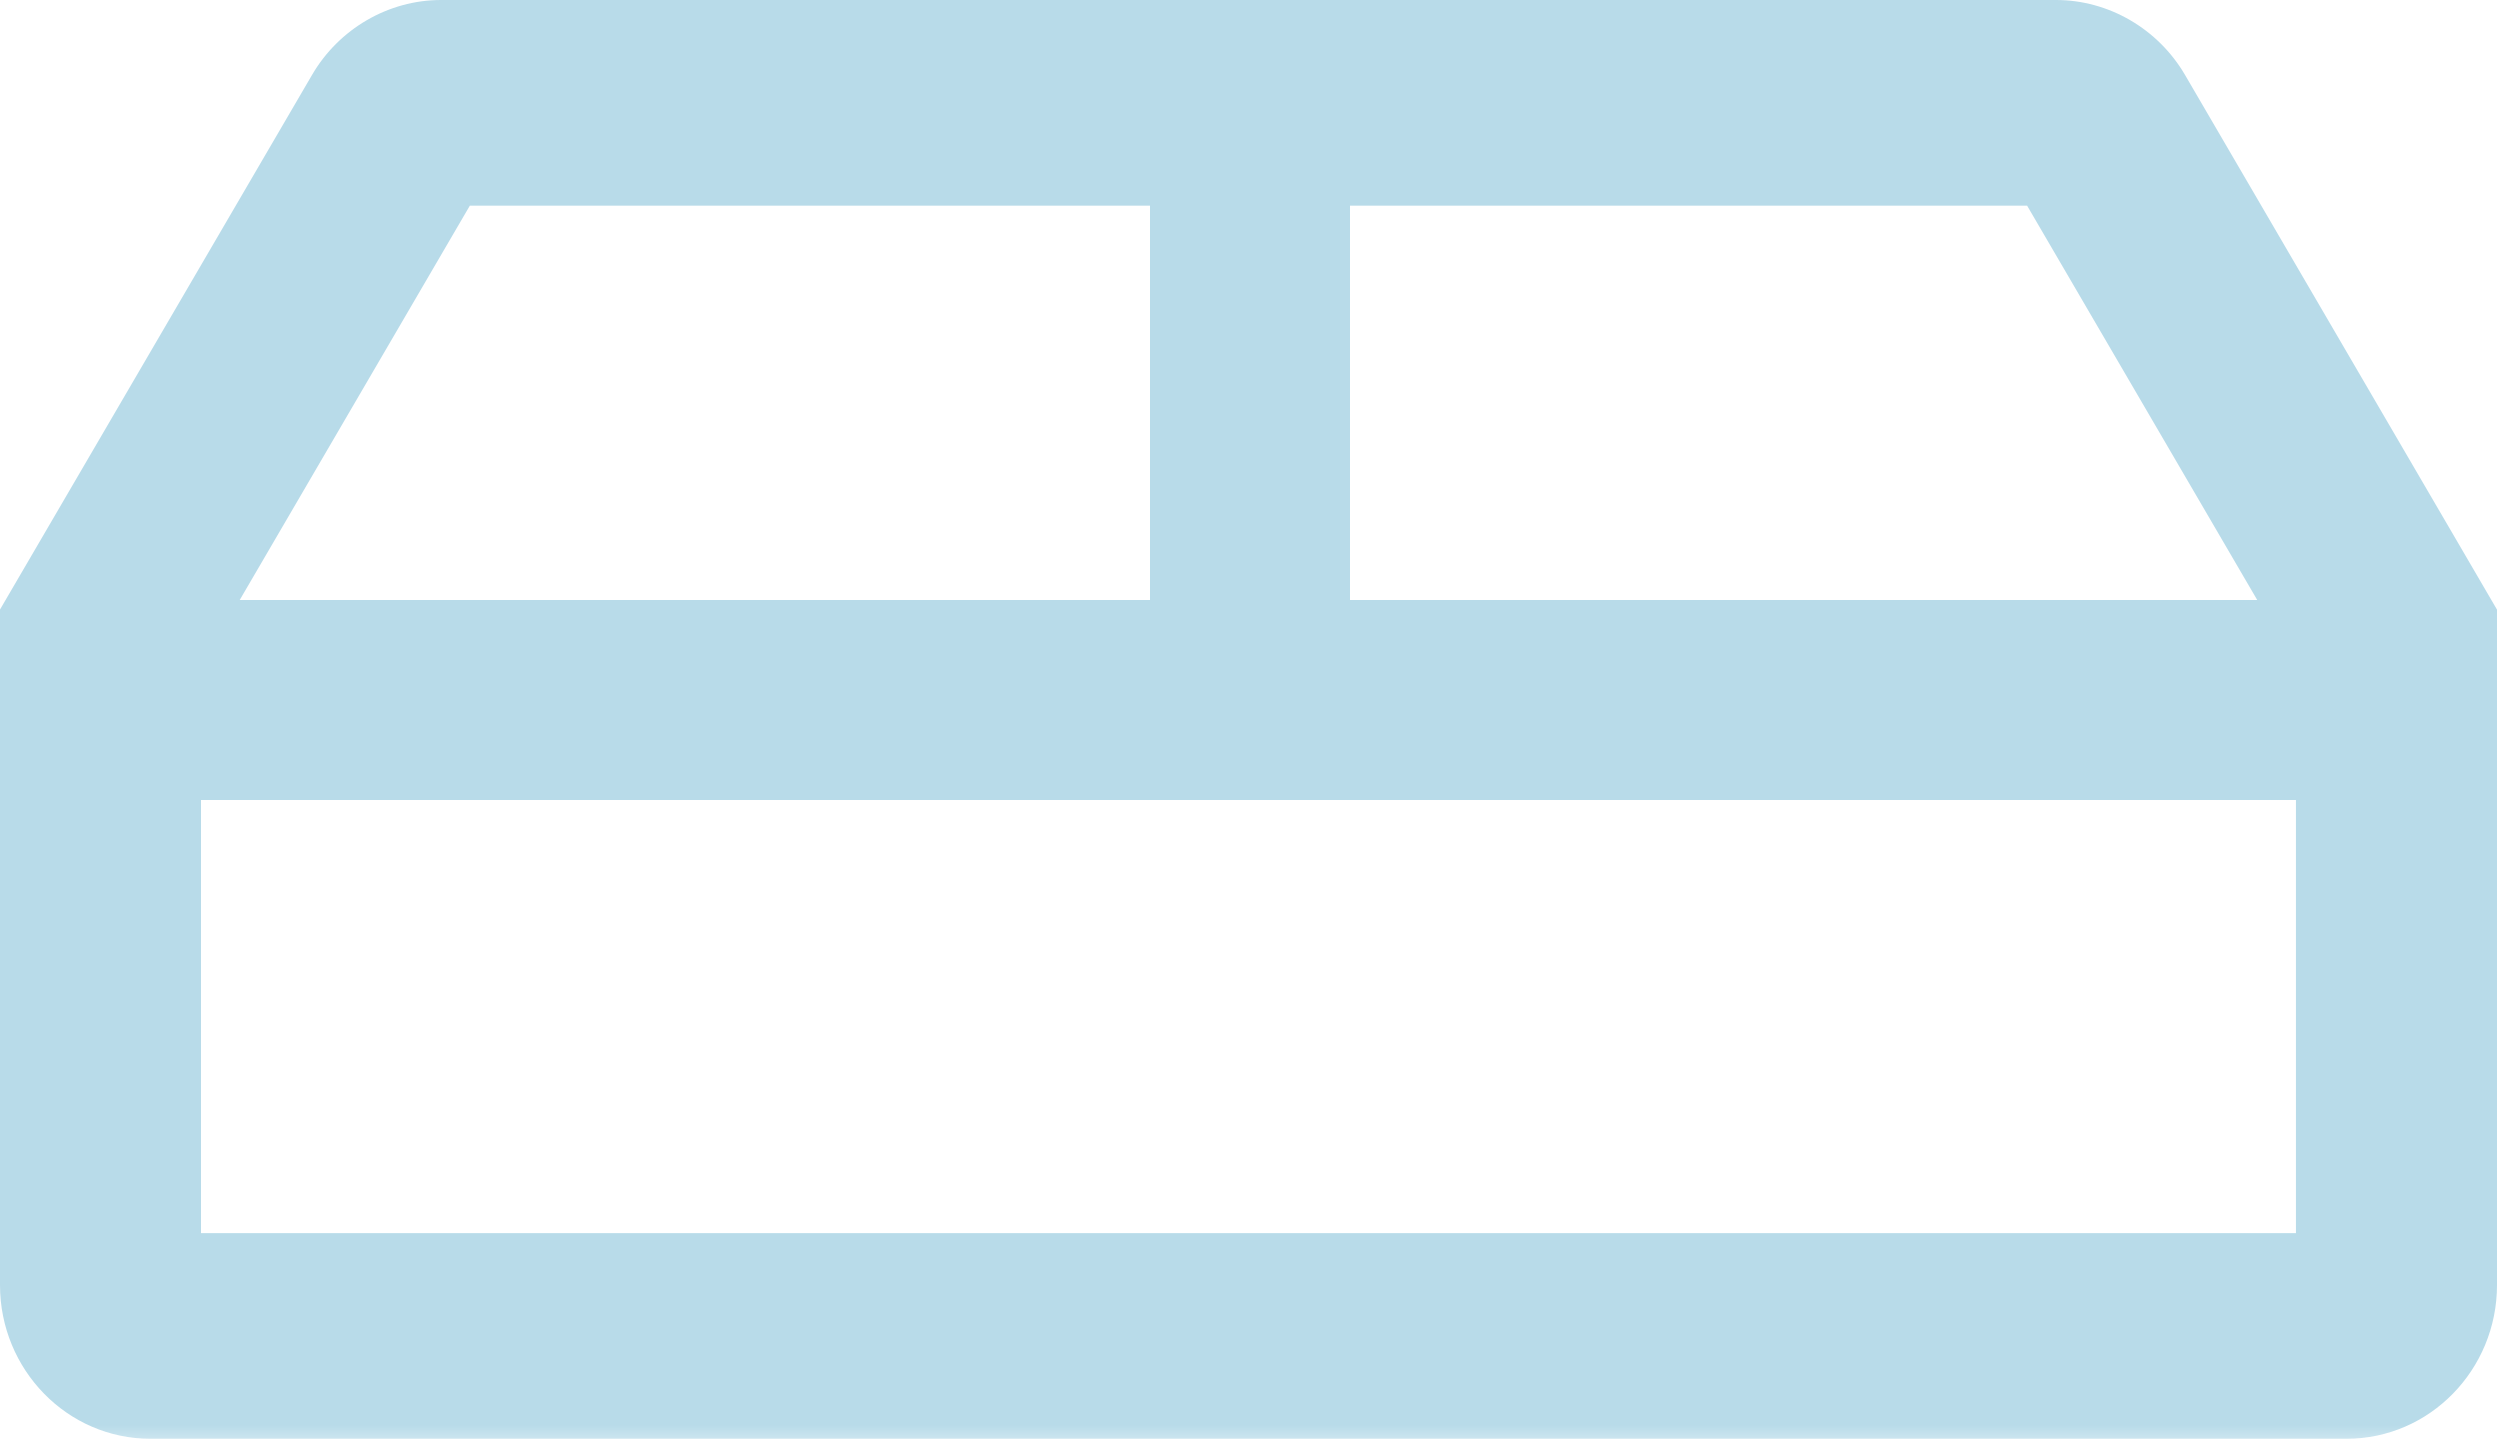 <?xml version="1.0" encoding="UTF-8"?>
<svg width="50px" height="29px" viewBox="0 0 50 29" version="1.1" xmlns="http://www.w3.org/2000/svg" xmlns:xlink="http://www.w3.org/1999/xlink">
    <!-- Generator: Sketch 55.2 (78181) - https://sketchapp.com -->
    <title>OurProducts_Icon</title>
    <desc>Created with Sketch.</desc>
    <defs>
        <polygon id="path-1" points="0 0 54 0 54 30 0 30"></polygon>
    </defs>
    <g id="Desktop" stroke="none" stroke-width="1" fill="none" fill-rule="evenodd">
        <g id="Menu" transform="translate(-935, -391)">
            <g id="Our-Products" transform="translate(840, 380)">
                <g id="OurProducts_Icon" transform="translate(93, 10)">
                    <polygon id="Fill-1" fill="#B8DBE9" points="4 17 49 17 49 13 4 13"></polygon>
                    <polygon id="Fill-2" fill="#B8DBE9" points="25 14 29 14 29 4 25 4"></polygon>
                    <g id="Group-5">
                        <mask id="mask-2" fill="white">
                            <use xlink:href="#path-1"></use>
                        </mask>
                        <g id="Clip-4"></g>
                        <path d="M6.02,25.663 L47.919,25.663 L47.919,14.327 L42.542,5.113 L11.397,5.113 L6.02,14.327 L6.02,25.663 Z M48.934,29.775 L5.006,29.775 C3.348,29.775 2,28.396 2,26.7 L2,13.191 L8.24,2.5 C8.777,1.576 9.768,1 10.821,1 L43.119,1 C44.171,1 45.16,1.574 45.7,2.498 L51.94,13.193 L51.94,26.7 C51.94,28.396 50.591,29.775 48.934,29.775 L48.934,29.775 Z" id="Fill-3" fill="#B8DBE9" mask="url(#mask-2)"></path>
                    </g>
                </g>
            </g>
        </g>
    </g>
</svg>